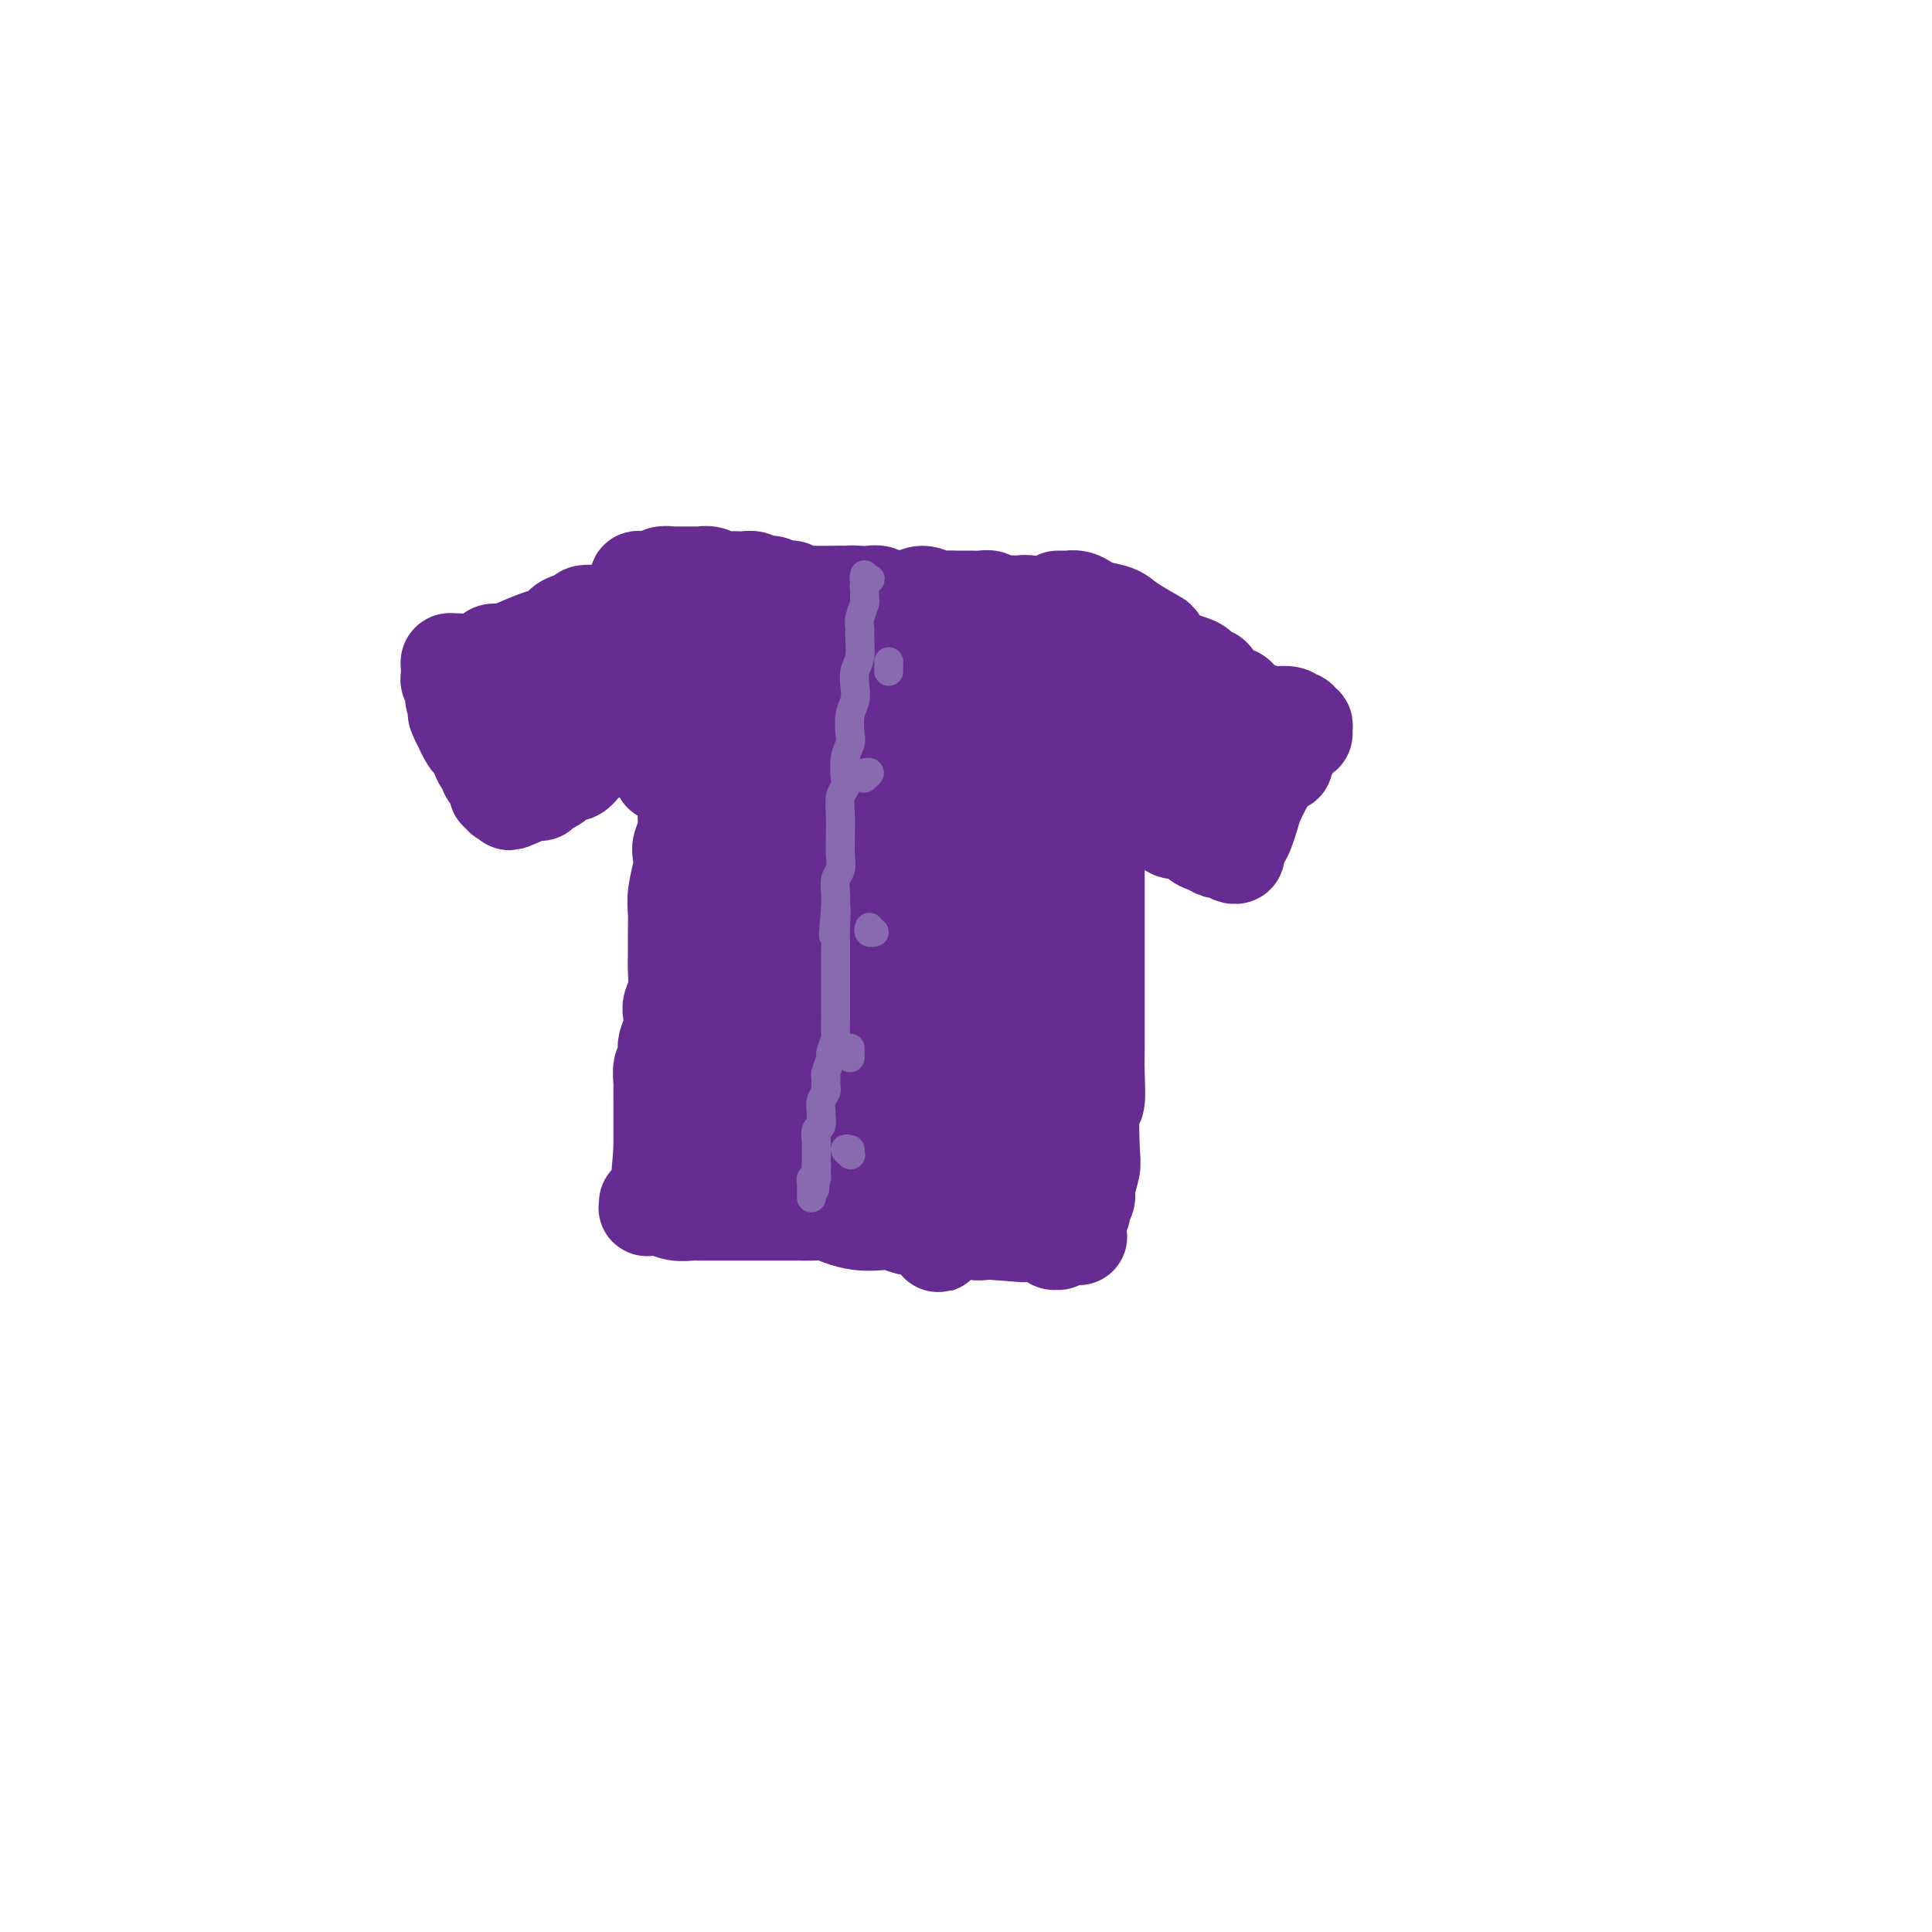 <svg viewBox='0 0 400 400' version='1.1' xmlns='http://www.w3.org/2000/svg' xmlns:xlink='http://www.w3.org/1999/xlink'><g fill='none' stroke='#672C91' stroke-width='20' stroke-linecap='round' stroke-linejoin='round'><path d='M142,165c0.001,0.337 0.001,0.673 0,1c-0.001,0.327 -0.004,0.644 0,1c0.004,0.356 0.015,0.752 0,1c-0.015,0.248 -0.056,0.347 0,1c0.056,0.653 0.207,1.861 0,3c-0.207,1.139 -0.773,2.208 -1,3c-0.227,0.792 -0.113,1.306 0,2c0.113,0.694 0.227,1.567 0,3c-0.227,1.433 -0.793,3.425 -1,5c-0.207,1.575 -0.054,2.732 0,4c0.054,1.268 0.011,2.647 0,4c-0.011,1.353 0.011,2.679 0,4c-0.011,1.321 -0.054,2.636 0,4c0.054,1.364 0.207,2.778 0,4c-0.207,1.222 -0.774,2.252 -1,3c-0.226,0.748 -0.112,1.213 0,2c0.112,0.787 0.222,1.896 0,3c-0.222,1.104 -0.778,2.202 -1,3c-0.222,0.798 -0.112,1.297 0,2c0.112,0.703 0.226,1.611 0,2c-0.226,0.389 -0.793,0.260 -1,1c-0.207,0.740 -0.056,2.348 0,3c0.056,0.652 0.015,0.349 0,1c-0.015,0.651 -0.004,2.257 0,3c0.004,0.743 0.001,0.622 0,1c-0.001,0.378 -0.000,1.253 0,2c0.000,0.747 0.000,1.365 0,2c-0.000,0.635 -0.000,1.286 0,2c0.000,0.714 0.000,1.490 0,2c-0.000,0.510 -0.000,0.755 0,1'/><path d='M137,238c-0.833,11.471 -0.417,3.647 0,1c0.417,-2.647 0.834,-0.117 1,1c0.166,1.117 0.082,0.820 0,1c-0.082,0.180 -0.163,0.835 0,1c0.163,0.165 0.571,-0.162 1,0c0.429,0.162 0.879,0.813 1,1c0.121,0.187 -0.085,-0.090 0,0c0.085,0.090 0.463,0.546 1,1c0.537,0.454 1.235,0.906 2,1c0.765,0.094 1.598,-0.171 2,0c0.402,0.171 0.372,0.778 1,1c0.628,0.222 1.914,0.060 3,0c1.086,-0.060 1.972,-0.016 3,0c1.028,0.016 2.199,0.005 3,0c0.801,-0.005 1.231,-0.002 2,0c0.769,0.002 1.876,0.004 3,0c1.124,-0.004 2.266,-0.015 3,0c0.734,0.015 1.059,0.055 2,0c0.941,-0.055 2.496,-0.207 4,0c1.504,0.207 2.956,0.772 4,1c1.044,0.228 1.679,0.117 3,0c1.321,-0.117 3.326,-0.241 5,0c1.674,0.241 3.017,0.848 4,1c0.983,0.152 1.607,-0.152 3,0c1.393,0.152 3.556,0.759 5,1c1.444,0.241 2.169,0.117 3,0c0.831,-0.117 1.770,-0.228 3,0c1.230,0.228 2.752,0.793 4,1c1.248,0.207 2.220,0.056 3,0c0.780,-0.056 1.366,-0.016 2,0c0.634,0.016 1.317,0.008 2,0'/><path d='M210,250c10.488,0.559 4.707,-0.042 3,0c-1.707,0.042 0.658,0.729 2,1c1.342,0.271 1.660,0.126 2,0c0.340,-0.126 0.703,-0.234 1,0c0.297,0.234 0.529,0.809 1,1c0.471,0.191 1.183,-0.004 2,0c0.817,0.004 1.740,0.205 2,0c0.260,-0.205 -0.141,-0.815 0,-1c0.141,-0.185 0.826,0.057 1,0c0.174,-0.057 -0.163,-0.411 0,-1c0.163,-0.589 0.827,-1.413 1,-2c0.173,-0.587 -0.146,-0.937 0,-2c0.146,-1.063 0.757,-2.839 1,-4c0.243,-1.161 0.118,-1.706 0,-4c-0.118,-2.294 -0.228,-6.337 0,-8c0.228,-1.663 0.793,-0.947 1,-2c0.207,-1.053 0.055,-3.875 0,-6c-0.055,-2.125 -0.015,-3.555 0,-5c0.015,-1.445 0.004,-2.907 0,-4c-0.004,-1.093 -0.001,-1.818 0,-4c0.001,-2.182 0.000,-5.821 0,-8c-0.000,-2.179 -0.000,-2.897 0,-4c0.000,-1.103 -0.000,-2.593 0,-4c0.000,-1.407 0.000,-2.733 0,-4c-0.000,-1.267 -0.001,-2.474 0,-4c0.001,-1.526 0.004,-3.371 0,-5c-0.004,-1.629 -0.015,-3.041 0,-4c0.015,-0.959 0.056,-1.463 0,-2c-0.056,-0.537 -0.207,-1.106 0,-2c0.207,-0.894 0.774,-2.113 1,-3c0.226,-0.887 0.113,-1.444 0,-2'/><path d='M228,167c0.464,-12.920 0.124,-4.718 0,-2c-0.124,2.718 -0.033,-0.046 0,-1c0.033,-0.954 0.009,-0.098 0,0c-0.009,0.098 -0.002,-0.561 0,-1c0.002,-0.439 0.001,-0.657 0,-1c-0.001,-0.343 -0.000,-0.812 0,-1c0.000,-0.188 0.000,-0.094 0,0'/><path d='M135,152c-0.342,0.030 -0.683,0.061 -1,0c-0.317,-0.061 -0.609,-0.212 -1,0c-0.391,0.212 -0.879,0.788 -1,1c-0.121,0.212 0.126,0.061 0,0c-0.126,-0.061 -0.624,-0.031 -1,0c-0.376,0.031 -0.628,0.064 -1,0c-0.372,-0.064 -0.863,-0.223 -1,0c-0.137,0.223 0.080,0.829 0,1c-0.080,0.171 -0.458,-0.092 -1,0c-0.542,0.092 -1.247,0.540 -2,1c-0.753,0.460 -1.553,0.931 -2,1c-0.447,0.069 -0.540,-0.266 -1,0c-0.460,0.266 -1.288,1.132 -2,2c-0.712,0.868 -1.307,1.739 -2,2c-0.693,0.261 -1.482,-0.089 -2,0c-0.518,0.089 -0.765,0.616 -1,1c-0.235,0.384 -0.458,0.625 -1,1c-0.542,0.375 -1.403,0.885 -2,1c-0.597,0.115 -0.930,-0.165 -1,0c-0.070,0.165 0.122,0.777 0,1c-0.122,0.223 -0.558,0.059 -1,0c-0.442,-0.059 -0.889,-0.013 -1,0c-0.111,0.013 0.115,-0.007 0,0c-0.115,0.007 -0.569,0.040 -1,0c-0.431,-0.040 -0.837,-0.154 -1,0c-0.163,0.154 -0.081,0.577 0,1'/><path d='M108,165c-4.417,2.011 -1.958,0.540 -1,0c0.958,-0.540 0.415,-0.149 0,0c-0.415,0.149 -0.704,0.055 -1,0c-0.296,-0.055 -0.601,-0.070 -1,0c-0.399,0.070 -0.892,0.225 -1,0c-0.108,-0.225 0.168,-0.830 0,-1c-0.168,-0.170 -0.780,0.095 -1,0c-0.220,-0.095 -0.049,-0.550 0,-1c0.049,-0.450 -0.025,-0.894 0,-1c0.025,-0.106 0.147,0.128 0,0c-0.147,-0.128 -0.565,-0.617 -1,-1c-0.435,-0.383 -0.886,-0.661 -1,-1c-0.114,-0.339 0.110,-0.739 0,-1c-0.110,-0.261 -0.554,-0.382 -1,-1c-0.446,-0.618 -0.896,-1.732 -1,-2c-0.104,-0.268 0.137,0.310 0,0c-0.137,-0.310 -0.652,-1.506 -1,-2c-0.348,-0.494 -0.528,-0.284 -1,-1c-0.472,-0.716 -1.236,-2.358 -2,-4'/><path d='M95,149c-1.233,-2.400 -0.317,-1.402 0,-1c0.317,0.402 0.033,0.206 0,0c-0.033,-0.206 0.183,-0.422 0,-1c-0.183,-0.578 -0.767,-1.517 -1,-2c-0.233,-0.483 -0.115,-0.511 0,-1c0.115,-0.489 0.227,-1.440 0,-2c-0.227,-0.560 -0.794,-0.728 -1,-1c-0.206,-0.272 -0.053,-0.647 0,-1c0.053,-0.353 0.004,-0.683 0,-1c-0.004,-0.317 0.035,-0.621 0,-1c-0.035,-0.379 -0.145,-0.833 0,-1c0.145,-0.167 0.543,-0.048 1,0c0.457,0.048 0.972,0.023 1,0c0.028,-0.023 -0.432,-0.044 0,0c0.432,0.044 1.755,0.154 3,0c1.245,-0.154 2.413,-0.570 3,-1c0.587,-0.430 0.594,-0.874 1,-1c0.406,-0.126 1.209,0.064 2,0c0.791,-0.064 1.568,-0.384 3,-1c1.432,-0.616 3.519,-1.528 5,-2c1.481,-0.472 2.355,-0.505 3,-1c0.645,-0.495 1.061,-1.453 2,-2c0.939,-0.547 2.402,-0.682 3,-1c0.598,-0.318 0.332,-0.817 1,-1c0.668,-0.183 2.272,-0.049 3,0c0.728,0.049 0.581,0.013 1,0c0.419,-0.013 1.406,-0.004 2,0c0.594,0.004 0.797,0.002 1,0'/><path d='M128,127c5.058,-1.547 1.201,-0.416 0,0c-1.201,0.416 0.252,0.115 1,0c0.748,-0.115 0.789,-0.046 1,0c0.211,0.046 0.592,0.067 1,0c0.408,-0.067 0.844,-0.222 1,0c0.156,0.222 0.031,0.820 0,1c-0.031,0.180 0.030,-0.059 0,0c-0.030,0.059 -0.153,0.415 0,1c0.153,0.585 0.581,1.400 1,2c0.419,0.600 0.829,0.986 1,1c0.171,0.014 0.102,-0.344 0,0c-0.102,0.344 -0.238,1.390 0,2c0.238,0.610 0.848,0.782 1,1c0.152,0.218 -0.155,0.480 0,1c0.155,0.520 0.774,1.298 1,2c0.226,0.702 0.061,1.327 0,2c-0.061,0.673 -0.016,1.392 0,2c0.016,0.608 0.005,1.103 0,2c-0.005,0.897 -0.002,2.195 0,3c0.002,0.805 0.004,1.118 0,2c-0.004,0.882 -0.015,2.333 0,3c0.015,0.667 0.056,0.550 0,1c-0.056,0.450 -0.207,1.467 0,2c0.207,0.533 0.774,0.581 1,1c0.226,0.419 0.113,1.210 0,2'/><path d='M137,158c0.155,3.260 0.041,1.410 0,1c-0.041,-0.410 -0.011,0.620 0,1c0.011,0.380 0.003,0.108 0,0c-0.003,-0.108 -0.002,-0.054 0,0'/><path d='M104,144c0.311,0.013 0.621,0.026 1,0c0.379,-0.026 0.826,-0.089 1,0c0.174,0.089 0.076,0.332 1,0c0.924,-0.332 2.870,-1.239 4,-2c1.130,-0.761 1.443,-1.374 3,-2c1.557,-0.626 4.357,-1.263 6,-2c1.643,-0.737 2.127,-1.574 3,-2c0.873,-0.426 2.134,-0.440 3,-1c0.866,-0.560 1.337,-1.666 2,-2c0.663,-0.334 1.517,0.104 2,0c0.483,-0.104 0.594,-0.748 1,-1c0.406,-0.252 1.107,-0.110 1,0c-0.107,0.110 -1.023,0.189 -2,1c-0.977,0.811 -2.017,2.354 -3,3c-0.983,0.646 -1.910,0.397 -3,1c-1.090,0.603 -2.343,2.060 -4,3c-1.657,0.940 -3.719,1.365 -5,2c-1.281,0.635 -1.780,1.480 -3,2c-1.220,0.520 -3.160,0.713 -4,1c-0.840,0.287 -0.579,0.666 -1,1c-0.421,0.334 -1.524,0.623 -2,1c-0.476,0.377 -0.324,0.844 0,1c0.324,0.156 0.819,0.003 1,0c0.181,-0.003 0.049,0.143 1,0c0.951,-0.143 2.987,-0.577 4,-1c1.013,-0.423 1.004,-0.835 1,-1c-0.004,-0.165 -0.002,-0.082 0,0'/><path d='M132,121c0.016,0.114 0.032,0.228 0,0c-0.032,-0.228 -0.112,-0.797 0,-1c0.112,-0.203 0.415,-0.040 1,0c0.585,0.040 1.451,-0.042 2,0c0.549,0.042 0.780,0.207 1,0c0.220,-0.207 0.430,-0.788 1,-1c0.570,-0.212 1.500,-0.057 2,0c0.500,0.057 0.571,0.014 1,0c0.429,-0.014 1.217,-0.000 2,0c0.783,0.000 1.560,-0.014 2,0c0.440,0.014 0.542,0.056 1,0c0.458,-0.056 1.274,-0.211 2,0c0.726,0.211 1.364,0.788 2,1c0.636,0.212 1.270,0.061 2,0c0.730,-0.061 1.557,-0.030 2,0c0.443,0.030 0.504,0.060 1,0c0.496,-0.060 1.427,-0.208 2,0c0.573,0.208 0.787,0.774 1,1c0.213,0.226 0.424,0.112 1,0c0.576,-0.112 1.515,-0.222 2,0c0.485,0.222 0.514,0.778 1,1c0.486,0.222 1.430,0.112 2,0c0.570,-0.112 0.768,-0.226 1,0c0.232,0.226 0.500,0.793 1,1c0.500,0.207 1.233,0.056 2,0c0.767,-0.056 1.567,-0.015 2,0c0.433,0.015 0.497,0.004 1,0c0.503,-0.004 1.443,-0.001 2,0c0.557,0.001 0.731,0.000 1,0c0.269,-0.000 0.635,-0.000 1,0'/><path d='M174,123c4.844,0.620 2.452,0.170 2,0c-0.452,-0.170 1.034,-0.060 2,0c0.966,0.060 1.413,0.070 2,0c0.587,-0.070 1.315,-0.220 2,0c0.685,0.220 1.328,0.809 2,1c0.672,0.191 1.374,-0.015 2,0c0.626,0.015 1.178,0.253 2,0c0.822,-0.253 1.915,-0.996 3,-1c1.085,-0.004 2.163,0.731 3,1c0.837,0.269 1.432,0.071 2,0c0.568,-0.071 1.107,-0.015 2,0c0.893,0.015 2.140,-0.010 3,0c0.860,0.010 1.334,0.055 2,0c0.666,-0.055 1.525,-0.211 2,0c0.475,0.211 0.565,0.787 1,1c0.435,0.213 1.216,0.061 2,0c0.784,-0.061 1.572,-0.031 2,0c0.428,0.031 0.494,0.065 1,0c0.506,-0.065 1.450,-0.228 2,0c0.550,0.228 0.707,0.846 1,1c0.293,0.154 0.722,-0.154 1,0c0.278,0.154 0.404,0.772 1,1c0.596,0.228 1.662,0.065 2,0c0.338,-0.065 -0.051,-0.031 0,0c0.051,0.031 0.543,0.060 1,0c0.457,-0.060 0.878,-0.209 1,0c0.122,0.209 -0.056,0.774 0,1c0.056,0.226 0.345,0.112 1,0c0.655,-0.112 1.676,-0.222 2,0c0.324,0.222 -0.050,0.778 0,1c0.050,0.222 0.525,0.111 1,0'/><path d='M224,129c3.059,0.934 1.205,0.770 1,1c-0.205,0.230 1.239,0.854 2,1c0.761,0.146 0.838,-0.187 1,0c0.162,0.187 0.410,0.895 1,1c0.590,0.105 1.523,-0.393 2,0c0.477,0.393 0.498,1.678 1,2c0.502,0.322 1.485,-0.318 2,0c0.515,0.318 0.561,1.594 1,2c0.439,0.406 1.272,-0.060 2,0c0.728,0.060 1.351,0.645 2,1c0.649,0.355 1.325,0.480 2,1c0.675,0.520 1.349,1.437 2,2c0.651,0.563 1.278,0.773 2,1c0.722,0.227 1.537,0.470 2,1c0.463,0.530 0.572,1.346 1,2c0.428,0.654 1.175,1.145 2,2c0.825,0.855 1.726,2.073 2,3c0.274,0.927 -0.081,1.563 0,2c0.081,0.437 0.596,0.676 1,1c0.404,0.324 0.696,0.732 1,1c0.304,0.268 0.621,0.397 1,1c0.379,0.603 0.820,1.681 1,2c0.180,0.319 0.100,-0.121 0,0c-0.100,0.121 -0.219,0.802 0,1c0.219,0.198 0.776,-0.087 1,0c0.224,0.087 0.115,0.545 0,1c-0.115,0.455 -0.237,0.905 0,1c0.237,0.095 0.833,-0.167 1,0c0.167,0.167 -0.095,0.762 0,1c0.095,0.238 0.548,0.119 1,0'/><path d='M259,160c1.867,2.800 0.533,0.800 0,0c-0.533,-0.800 -0.267,-0.400 0,0'/><path d='M219,124c0.356,-0.006 0.712,-0.013 1,0c0.288,0.013 0.507,0.044 1,0c0.493,-0.044 1.259,-0.165 2,0c0.741,0.165 1.457,0.616 2,1c0.543,0.384 0.914,0.703 2,1c1.086,0.297 2.886,0.573 4,1c1.114,0.427 1.543,1.006 3,2c1.457,0.994 3.944,2.404 5,3c1.056,0.596 0.682,0.377 1,1c0.318,0.623 1.329,2.086 3,3c1.671,0.914 4.000,1.278 5,2c1.000,0.722 0.669,1.803 1,2c0.331,0.197 1.325,-0.491 2,0c0.675,0.491 1.031,2.159 2,3c0.969,0.841 2.549,0.855 3,1c0.451,0.145 -0.229,0.420 0,1c0.229,0.580 1.367,1.465 2,2c0.633,0.535 0.761,0.721 1,1c0.239,0.279 0.589,0.652 1,1c0.411,0.348 0.884,0.671 1,1c0.116,0.329 -0.127,0.666 0,1c0.127,0.334 0.622,0.667 1,1c0.378,0.333 0.640,0.667 1,1c0.360,0.333 0.817,0.667 1,1c0.183,0.333 0.091,0.667 0,1'/><path d='M264,155c2.029,2.255 0.600,0.393 0,0c-0.600,-0.393 -0.371,0.683 0,1c0.371,0.317 0.884,-0.125 1,0c0.116,0.125 -0.165,0.817 0,1c0.165,0.183 0.775,-0.143 1,0c0.225,0.143 0.064,0.755 0,1c-0.064,0.245 -0.032,0.122 0,0'/><path d='M215,151c-0.208,0.332 -0.416,0.663 0,1c0.416,0.337 1.455,0.678 2,1c0.545,0.322 0.596,0.625 1,1c0.404,0.375 1.162,0.823 2,1c0.838,0.177 1.755,0.082 3,1c1.245,0.918 2.816,2.847 4,4c1.184,1.153 1.980,1.530 3,2c1.020,0.470 2.264,1.034 3,2c0.736,0.966 0.963,2.334 2,3c1.037,0.666 2.883,0.630 4,1c1.117,0.370 1.506,1.145 2,2c0.494,0.855 1.092,1.788 2,2c0.908,0.212 2.126,-0.298 3,0c0.874,0.298 1.403,1.404 2,2c0.597,0.596 1.260,0.682 2,1c0.740,0.318 1.556,0.868 2,1c0.444,0.132 0.514,-0.153 1,0c0.486,0.153 1.387,0.744 2,1c0.613,0.256 0.938,0.179 1,0c0.062,-0.179 -0.139,-0.458 0,-1c0.139,-0.542 0.618,-1.346 1,-2c0.382,-0.654 0.666,-1.157 1,-2c0.334,-0.843 0.719,-2.026 1,-3c0.281,-0.974 0.459,-1.739 1,-3c0.541,-1.261 1.444,-3.018 2,-4c0.556,-0.982 0.765,-1.187 1,-2c0.235,-0.813 0.496,-2.232 1,-3c0.504,-0.768 1.252,-0.884 2,-1'/><path d='M266,156c2.167,-3.658 2.083,-2.303 2,-2c-0.083,0.303 -0.165,-0.445 0,-1c0.165,-0.555 0.576,-0.918 1,-1c0.424,-0.082 0.861,0.118 1,0c0.139,-0.118 -0.019,-0.554 0,-1c0.019,-0.446 0.216,-0.903 0,-1c-0.216,-0.097 -0.844,0.167 -1,0c-0.156,-0.167 0.159,-0.763 0,-1c-0.159,-0.237 -0.791,-0.115 -1,0c-0.209,0.115 0.007,0.223 0,0c-0.007,-0.223 -0.236,-0.777 -1,-1c-0.764,-0.223 -2.061,-0.115 -3,0c-0.939,0.115 -1.518,0.238 -2,0c-0.482,-0.238 -0.865,-0.838 -2,-1c-1.135,-0.162 -3.020,0.114 -4,0c-0.980,-0.114 -1.055,-0.618 -2,-1c-0.945,-0.382 -2.758,-0.641 -4,-1c-1.242,-0.359 -1.911,-0.817 -3,-1c-1.089,-0.183 -2.599,-0.090 -4,0c-1.401,0.090 -2.694,0.177 -4,0c-1.306,-0.177 -2.626,-0.619 -4,-1c-1.374,-0.381 -2.801,-0.703 -4,-1c-1.199,-0.297 -2.168,-0.570 -4,-1c-1.832,-0.430 -4.527,-1.019 -6,-1c-1.473,0.019 -1.725,0.644 -4,1c-2.275,0.356 -6.574,0.442 -9,1c-2.426,0.558 -2.979,1.588 -4,2c-1.021,0.412 -2.511,0.206 -4,0'/><path d='M200,144c-3.775,0.968 -2.713,1.388 -3,2c-0.287,0.612 -1.924,1.418 -3,2c-1.076,0.582 -1.591,0.941 -2,1c-0.409,0.059 -0.710,-0.183 -1,0c-0.290,0.183 -0.567,0.791 0,1c0.567,0.209 1.978,0.018 3,0c1.022,-0.018 1.653,0.136 3,0c1.347,-0.136 3.409,-0.562 5,-1c1.591,-0.438 2.710,-0.887 4,-1c1.290,-0.113 2.751,0.109 4,0c1.249,-0.109 2.285,-0.548 3,-1c0.715,-0.452 1.109,-0.917 2,-1c0.891,-0.083 2.279,0.216 3,0c0.721,-0.216 0.775,-0.949 1,-1c0.225,-0.051 0.621,0.578 0,1c-0.621,0.422 -2.258,0.638 -3,1c-0.742,0.362 -0.590,0.870 -1,1c-0.410,0.130 -1.383,-0.119 -2,0c-0.617,0.119 -0.877,0.605 -1,1c-0.123,0.395 -0.109,0.698 0,1c0.109,0.302 0.313,0.603 1,1c0.687,0.397 1.857,0.890 3,1c1.143,0.110 2.258,-0.163 4,0c1.742,0.163 4.110,0.762 6,1c1.890,0.238 3.303,0.115 5,0c1.697,-0.115 3.678,-0.223 5,0c1.322,0.223 1.984,0.778 3,1c1.016,0.222 2.386,0.111 3,0c0.614,-0.111 0.473,-0.222 1,0c0.527,0.222 1.722,0.778 2,1c0.278,0.222 -0.361,0.111 -1,0'/><path d='M244,155c4.777,0.867 0.721,0.036 -1,0c-1.721,-0.036 -1.106,0.723 -1,1c0.106,0.277 -0.297,0.074 -1,0c-0.703,-0.074 -1.705,-0.017 -2,0c-0.295,0.017 0.118,-0.006 0,0c-0.118,0.006 -0.766,0.041 -1,0c-0.234,-0.041 -0.052,-0.158 0,0c0.052,0.158 -0.025,0.592 0,1c0.025,0.408 0.152,0.789 0,1c-0.152,0.211 -0.582,0.251 -1,0c-0.418,-0.251 -0.825,-0.792 -1,-1c-0.175,-0.208 -0.119,-0.082 -1,-1c-0.881,-0.918 -2.700,-2.882 -4,-4c-1.300,-1.118 -2.081,-1.392 -3,-2c-0.919,-0.608 -1.977,-1.549 -3,-2c-1.023,-0.451 -2.010,-0.411 -3,-1c-0.990,-0.589 -1.984,-1.807 -3,-2c-1.016,-0.193 -2.053,0.637 -3,1c-0.947,0.363 -1.803,0.258 -3,2c-1.197,1.742 -2.735,5.332 -4,9c-1.265,3.668 -2.258,7.415 -3,11c-0.742,3.585 -1.234,7.006 -2,12c-0.766,4.994 -1.805,11.559 -2,17c-0.195,5.441 0.453,9.757 0,14c-0.453,4.243 -2.007,8.411 -3,14c-0.993,5.589 -1.427,12.597 -2,17c-0.573,4.403 -1.287,6.202 -2,8'/><path d='M195,250c-1.639,13.330 -0.237,5.654 0,3c0.237,-2.654 -0.691,-0.287 -1,1c-0.309,1.287 0.001,1.494 0,0c-0.001,-1.494 -0.313,-4.689 0,-8c0.313,-3.311 1.250,-6.739 2,-12c0.750,-5.261 1.311,-12.355 2,-18c0.689,-5.645 1.505,-9.840 2,-14c0.495,-4.160 0.667,-8.283 1,-12c0.333,-3.717 0.826,-7.027 1,-10c0.174,-2.973 0.028,-5.609 0,-7c-0.028,-1.391 0.060,-1.536 0,-2c-0.060,-0.464 -0.269,-1.249 0,-3c0.269,-1.751 1.014,-4.470 0,0c-1.014,4.470 -3.789,16.130 -5,22c-1.211,5.870 -0.860,5.951 -1,7c-0.140,1.049 -0.770,3.066 -1,6c-0.230,2.934 -0.058,6.785 0,9c0.058,2.215 0.002,2.793 0,4c-0.002,1.207 0.049,3.044 0,4c-0.049,0.956 -0.200,1.032 0,1c0.200,-0.032 0.750,-0.171 1,0c0.250,0.171 0.200,0.653 1,-1c0.800,-1.653 2.452,-5.440 4,-9c1.548,-3.560 2.993,-6.893 4,-10c1.007,-3.107 1.576,-5.986 2,-8c0.424,-2.014 0.702,-3.161 1,-4c0.298,-0.839 0.616,-1.369 1,-2c0.384,-0.631 0.834,-1.362 1,-2c0.166,-0.638 0.047,-1.182 0,0c-0.047,1.182 -0.024,4.091 0,7'/><path d='M210,192c-0.631,3.660 -2.208,9.311 -3,15c-0.792,5.689 -0.801,11.416 -1,15c-0.199,3.584 -0.590,5.024 -1,7c-0.410,1.976 -0.840,4.487 -1,6c-0.160,1.513 -0.048,2.028 0,3c0.048,0.972 0.034,2.402 0,3c-0.034,0.598 -0.087,0.364 0,0c0.087,-0.364 0.314,-0.858 1,-3c0.686,-2.142 1.830,-5.931 3,-9c1.170,-3.069 2.365,-5.416 3,-9c0.635,-3.584 0.710,-8.405 1,-11c0.290,-2.595 0.796,-2.965 1,-4c0.204,-1.035 0.107,-2.737 0,-4c-0.107,-1.263 -0.224,-2.089 0,-3c0.224,-0.911 0.788,-1.907 1,-2c0.212,-0.093 0.071,0.716 0,1c-0.071,0.284 -0.072,0.043 0,1c0.072,0.957 0.216,3.113 0,6c-0.216,2.887 -0.794,6.505 -1,9c-0.206,2.495 -0.041,3.866 0,5c0.041,1.134 -0.042,2.033 0,3c0.042,0.967 0.210,2.004 0,3c-0.210,0.996 -0.799,1.950 -1,2c-0.201,0.050 -0.015,-0.804 0,-1c0.015,-0.196 -0.139,0.266 0,-1c0.139,-1.266 0.573,-4.259 1,-8c0.427,-3.741 0.846,-8.230 1,-15c0.154,-6.770 0.041,-15.823 0,-21c-0.041,-5.177 -0.012,-6.479 0,-8c0.012,-1.521 0.006,-3.260 0,-5'/><path d='M214,167c0.258,-9.406 0.404,-4.421 0,-3c-0.404,1.421 -1.359,-0.722 -2,0c-0.641,0.722 -0.970,4.310 -2,8c-1.030,3.690 -2.763,7.481 -4,11c-1.237,3.519 -1.979,6.765 -3,11c-1.021,4.235 -2.320,9.460 -3,12c-0.680,2.540 -0.742,2.393 -1,3c-0.258,0.607 -0.713,1.966 -1,3c-0.287,1.034 -0.405,1.744 -1,2c-0.595,0.256 -1.665,0.057 -2,0c-0.335,-0.057 0.065,0.029 0,-3c-0.065,-3.029 -0.596,-9.171 -1,-14c-0.404,-4.829 -0.683,-8.343 -1,-12c-0.317,-3.657 -0.673,-7.456 -1,-12c-0.327,-4.544 -0.625,-9.834 -1,-13c-0.375,-3.166 -0.827,-4.210 -1,-5c-0.173,-0.790 -0.068,-1.327 0,-2c0.068,-0.673 0.100,-1.481 0,-2c-0.100,-0.519 -0.333,-0.748 -1,0c-0.667,0.748 -1.769,2.473 -3,5c-1.231,2.527 -2.592,5.855 -4,11c-1.408,5.145 -2.863,12.106 -4,16c-1.137,3.894 -1.954,4.720 -3,8c-1.046,3.280 -2.319,9.013 -3,12c-0.681,2.987 -0.771,3.229 -1,4c-0.229,0.771 -0.597,2.073 -1,3c-0.403,0.927 -0.839,1.480 -1,2c-0.161,0.520 -0.046,1.006 0,0c0.046,-1.006 0.023,-3.503 0,-6'/><path d='M169,206c-0.264,-2.916 -0.425,-8.206 0,-13c0.425,-4.794 1.434,-9.094 2,-13c0.566,-3.906 0.687,-7.420 1,-12c0.313,-4.580 0.816,-10.227 1,-14c0.184,-3.773 0.047,-5.671 0,-7c-0.047,-1.329 -0.006,-2.090 0,-3c0.006,-0.910 -0.025,-1.971 0,-2c0.025,-0.029 0.106,0.973 0,1c-0.106,0.027 -0.398,-0.920 -1,1c-0.602,1.920 -1.514,6.709 -3,12c-1.486,5.291 -3.546,11.084 -5,16c-1.454,4.916 -2.302,8.953 -3,13c-0.698,4.047 -1.245,8.103 -2,12c-0.755,3.897 -1.719,7.634 -2,10c-0.281,2.366 0.122,3.362 0,4c-0.122,0.638 -0.768,0.917 -1,1c-0.232,0.083 -0.051,-0.032 0,-2c0.051,-1.968 -0.029,-5.791 0,-9c0.029,-3.209 0.166,-5.803 0,-10c-0.166,-4.197 -0.636,-9.996 -1,-14c-0.364,-4.004 -0.621,-6.215 -1,-9c-0.379,-2.785 -0.880,-6.146 -1,-8c-0.120,-1.854 0.140,-2.200 0,-4c-0.140,-1.800 -0.681,-5.052 -1,-7c-0.319,-1.948 -0.415,-2.592 -1,-4c-0.585,-1.408 -1.660,-3.582 -2,-5c-0.340,-1.418 0.053,-2.081 0,-3c-0.053,-0.919 -0.553,-2.094 -1,-3c-0.447,-0.906 -0.842,-1.545 -1,-2c-0.158,-0.455 -0.079,-0.728 0,-1'/><path d='M147,131c-0.891,-3.863 -0.117,-1.021 1,0c1.117,1.021 2.577,0.220 4,0c1.423,-0.220 2.810,0.142 5,0c2.190,-0.142 5.182,-0.788 9,-1c3.818,-0.212 8.462,0.011 12,0c3.538,-0.011 5.970,-0.255 8,0c2.030,0.255 3.657,1.011 5,1c1.343,-0.011 2.402,-0.787 4,-1c1.598,-0.213 3.734,0.136 5,0c1.266,-0.136 1.663,-0.758 2,-1c0.337,-0.242 0.614,-0.105 1,0c0.386,0.105 0.881,0.178 1,0c0.119,-0.178 -0.136,-0.608 -3,0c-2.864,0.608 -8.336,2.253 -12,3c-3.664,0.747 -5.520,0.595 -8,1c-2.480,0.405 -5.585,1.365 -8,2c-2.415,0.635 -4.140,0.944 -6,1c-1.860,0.056 -3.856,-0.143 -5,0c-1.144,0.143 -1.437,0.627 -2,1c-0.563,0.373 -1.396,0.633 -2,1c-0.604,0.367 -0.979,0.840 -1,1c-0.021,0.160 0.313,0.005 1,0c0.687,-0.005 1.728,0.138 4,0c2.272,-0.138 5.775,-0.558 9,-1c3.225,-0.442 6.174,-0.906 9,-1c2.826,-0.094 5.531,0.181 7,0c1.469,-0.181 1.703,-0.818 3,-1c1.297,-0.182 3.656,0.091 5,0c1.344,-0.091 1.672,-0.545 2,-1'/><path d='M197,135c6.235,-0.370 2.323,0.206 1,0c-1.323,-0.206 -0.058,-1.194 -2,-1c-1.942,0.194 -7.091,1.572 -10,2c-2.909,0.428 -3.578,-0.093 -7,0c-3.422,0.093 -9.597,0.799 -12,1c-2.403,0.201 -1.035,-0.102 -2,0c-0.965,0.102 -4.263,0.609 -6,1c-1.737,0.391 -1.914,0.667 -3,1c-1.086,0.333 -3.083,0.723 -4,1c-0.917,0.277 -0.756,0.439 -1,1c-0.244,0.561 -0.894,1.520 -1,2c-0.106,0.480 0.331,0.483 1,2c0.669,1.517 1.570,4.550 2,6c0.430,1.450 0.388,1.316 2,5c1.612,3.684 4.877,11.186 6,15c1.123,3.814 0.102,3.939 0,5c-0.102,1.061 0.713,3.057 1,5c0.287,1.943 0.047,3.833 0,6c-0.047,2.167 0.100,4.610 0,6c-0.100,1.390 -0.448,1.728 -1,3c-0.552,1.272 -1.307,3.477 -2,5c-0.693,1.523 -1.323,2.362 -2,3c-0.677,0.638 -1.399,1.075 -2,2c-0.601,0.925 -1.079,2.338 -2,3c-0.921,0.662 -2.286,0.572 -3,1c-0.714,0.428 -0.779,1.372 -1,2c-0.221,0.628 -0.598,0.938 -1,1c-0.402,0.062 -0.829,-0.125 -1,0c-0.171,0.125 -0.085,0.563 0,1'/><path d='M147,214c-2.308,3.650 -0.577,2.274 0,2c0.577,-0.274 0.002,0.553 0,1c-0.002,0.447 0.569,0.513 1,1c0.431,0.487 0.721,1.397 1,2c0.279,0.603 0.547,0.901 1,1c0.453,0.099 1.091,-0.001 3,0c1.909,0.001 5.088,0.102 7,0c1.912,-0.102 2.557,-0.409 5,-1c2.443,-0.591 6.686,-1.468 9,-2c2.314,-0.532 2.700,-0.721 4,-1c1.300,-0.279 3.512,-0.649 5,-1c1.488,-0.351 2.250,-0.682 3,-1c0.750,-0.318 1.488,-0.623 2,-1c0.512,-0.377 0.798,-0.828 1,-1c0.202,-0.172 0.319,-0.067 0,0c-0.319,0.067 -1.075,0.096 -2,0c-0.925,-0.096 -2.020,-0.316 -3,0c-0.980,0.316 -1.844,1.169 -3,2c-1.156,0.831 -2.604,1.641 -4,2c-1.396,0.359 -2.742,0.267 -4,1c-1.258,0.733 -2.430,2.290 -3,3c-0.570,0.710 -0.539,0.571 -1,1c-0.461,0.429 -1.414,1.425 -2,2c-0.586,0.575 -0.804,0.728 -1,1c-0.196,0.272 -0.369,0.664 0,1c0.369,0.336 1.279,0.616 2,1c0.721,0.384 1.251,0.871 2,1c0.749,0.129 1.716,-0.099 3,-1c1.284,-0.901 2.884,-2.473 5,-4c2.116,-1.527 4.747,-3.008 7,-6c2.253,-2.992 4.126,-7.496 6,-12'/><path d='M191,205c1.628,-2.865 2.698,-4.028 3,-5c0.302,-0.972 -0.163,-1.752 0,-3c0.163,-1.248 0.955,-2.963 1,-4c0.045,-1.037 -0.655,-1.395 -1,-2c-0.345,-0.605 -0.334,-1.458 -1,-1c-0.666,0.458 -2.007,2.226 -3,3c-0.993,0.774 -1.637,0.555 -3,2c-1.363,1.445 -3.445,4.555 -5,7c-1.555,2.445 -2.583,4.227 -4,6c-1.417,1.773 -3.221,3.539 -4,5c-0.779,1.461 -0.531,2.618 -1,4c-0.469,1.382 -1.654,2.990 -2,4c-0.346,1.010 0.146,1.422 0,2c-0.146,0.578 -0.929,1.320 -1,2c-0.071,0.680 0.570,1.296 1,2c0.430,0.704 0.650,1.495 1,2c0.350,0.505 0.830,0.724 1,1c0.170,0.276 0.029,0.610 0,1c-0.029,0.390 0.053,0.837 0,1c-0.053,0.163 -0.242,0.044 -1,0c-0.758,-0.044 -2.083,-0.012 -3,0c-0.917,0.012 -1.424,0.003 -2,0c-0.576,-0.003 -1.221,-0.001 -2,0c-0.779,0.001 -1.693,0.001 -3,0c-1.307,-0.001 -3.008,-0.003 -4,0c-0.992,0.003 -1.276,0.011 -2,0c-0.724,-0.011 -1.887,-0.041 -3,0c-1.113,0.041 -2.175,0.155 -3,0c-0.825,-0.155 -1.412,-0.577 -2,-1'/><path d='M148,231c-4.562,-0.155 -3.468,-0.041 -3,0c0.468,0.041 0.309,0.011 0,0c-0.309,-0.011 -0.768,-0.002 -1,0c-0.232,0.002 -0.236,-0.004 0,0c0.236,0.004 0.712,0.016 1,0c0.288,-0.016 0.386,-0.061 1,0c0.614,0.061 1.742,0.226 3,0c1.258,-0.226 2.647,-0.845 4,-1c1.353,-0.155 2.671,0.154 4,0c1.329,-0.154 2.668,-0.769 4,-1c1.332,-0.231 2.656,-0.077 4,0c1.344,0.077 2.708,0.076 4,0c1.292,-0.076 2.513,-0.228 4,0c1.487,0.228 3.241,0.834 5,1c1.759,0.166 3.525,-0.110 5,0c1.475,0.110 2.659,0.604 4,1c1.341,0.396 2.837,0.694 4,1c1.163,0.306 1.992,0.621 3,1c1.008,0.379 2.196,0.823 3,1c0.804,0.177 1.222,0.086 2,0c0.778,-0.086 1.914,-0.168 3,0c1.086,0.168 2.123,0.585 3,1c0.877,0.415 1.593,0.830 2,1c0.407,0.170 0.505,0.097 1,0c0.495,-0.097 1.386,-0.219 2,0c0.614,0.219 0.952,0.777 1,1c0.048,0.223 -0.193,0.111 0,0c0.193,-0.111 0.821,-0.222 1,0c0.179,0.222 -0.092,0.778 0,1c0.092,0.222 0.546,0.111 1,0'/><path d='M213,238c4.667,1.022 1.333,-0.422 0,-1c-1.333,-0.578 -0.667,-0.289 0,0'/><path d='M134,249c0.023,0.422 0.046,0.844 0,1c-0.046,0.156 -0.162,0.046 0,0c0.162,-0.046 0.600,-0.026 1,0c0.400,0.026 0.762,0.060 1,0c0.238,-0.060 0.354,-0.212 1,0c0.646,0.212 1.823,0.789 3,1c1.177,0.211 2.353,0.057 3,0c0.647,-0.057 0.765,-0.015 2,0c1.235,0.015 3.587,0.004 5,0c1.413,-0.004 1.886,-0.001 3,0c1.114,0.001 2.868,-0.001 4,0c1.132,0.001 1.642,0.003 3,0c1.358,-0.003 3.563,-0.011 5,0c1.437,0.011 2.107,0.042 3,0c0.893,-0.042 2.010,-0.156 3,0c0.990,0.156 1.855,0.581 3,1c1.145,0.419 2.572,0.830 4,1c1.428,0.170 2.857,0.098 4,0c1.143,-0.098 2.000,-0.222 3,0c1.000,0.222 2.142,0.792 3,1c0.858,0.208 1.432,0.056 2,0c0.568,-0.056 1.130,-0.016 2,0c0.870,0.016 2.050,0.008 3,0c0.950,-0.008 1.672,-0.016 2,0c0.328,0.016 0.262,0.057 1,0c0.738,-0.057 2.280,-0.211 3,0c0.720,0.211 0.617,0.788 1,1c0.383,0.212 1.252,0.061 2,0c0.748,-0.061 1.374,-0.030 2,0'/><path d='M206,255c11.256,0.927 3.397,0.245 1,0c-2.397,-0.245 0.667,-0.051 2,0c1.333,0.051 0.934,-0.039 1,0c0.066,0.039 0.596,0.207 1,0c0.404,-0.207 0.682,-0.788 1,-1c0.318,-0.212 0.678,-0.054 1,0c0.322,0.054 0.607,0.004 1,0c0.393,-0.004 0.893,0.036 1,0c0.107,-0.036 -0.179,-0.149 0,0c0.179,0.149 0.822,0.562 1,1c0.178,0.438 -0.110,0.903 0,1c0.110,0.097 0.617,-0.174 1,0c0.383,0.174 0.641,0.793 1,1c0.359,0.207 0.817,0.003 1,0c0.183,-0.003 0.090,0.195 0,0c-0.090,-0.195 -0.179,-0.784 0,-1c0.179,-0.216 0.625,-0.058 1,0c0.375,0.058 0.679,0.017 1,0c0.321,-0.017 0.661,-0.008 1,0'/><path d='M222,256c2.711,0.156 1.489,0.044 1,0c-0.489,-0.044 -0.244,-0.022 0,0'/></g>
<g fill='none' stroke='#886AAE' stroke-width='6' stroke-linecap='round' stroke-linejoin='round'><path d='M179,119c-0.105,0.416 -0.210,0.831 0,1c0.210,0.169 0.736,0.091 1,0c0.264,-0.091 0.268,-0.195 0,0c-0.268,0.195 -0.808,0.689 -1,1c-0.192,0.311 -0.037,0.440 0,1c0.037,0.560 -0.043,1.552 0,2c0.043,0.448 0.209,0.353 0,1c-0.209,0.647 -0.792,2.035 -1,3c-0.208,0.965 -0.042,1.507 0,2c0.042,0.493 -0.040,0.936 0,2c0.040,1.064 0.203,2.748 0,4c-0.203,1.252 -0.773,2.072 -1,3c-0.227,0.928 -0.112,1.963 0,3c0.112,1.037 0.223,2.075 0,3c-0.223,0.925 -0.778,1.736 -1,3c-0.222,1.264 -0.111,2.982 0,4c0.111,1.018 0.222,1.335 0,2c-0.222,0.665 -0.777,1.679 -1,3c-0.223,1.321 -0.112,2.949 0,4c0.112,1.051 0.226,1.527 0,2c-0.226,0.473 -0.793,0.944 -1,2c-0.207,1.056 -0.054,2.695 0,4c0.054,1.305 0.011,2.274 0,3c-0.011,0.726 0.011,1.209 0,2c-0.011,0.791 -0.055,1.892 0,3c0.055,1.108 0.211,2.225 0,3c-0.211,0.775 -0.788,1.209 -1,2c-0.212,0.791 -0.061,1.940 0,3c0.061,1.060 0.030,2.030 0,3'/><path d='M173,188c-0.928,10.762 -0.249,3.167 0,1c0.249,-2.167 0.067,1.096 0,3c-0.067,1.904 -0.018,2.450 0,3c0.018,0.550 0.005,1.103 0,2c-0.005,0.897 -0.001,2.136 0,3c0.001,0.864 0.000,1.353 0,2c-0.000,0.647 -0.000,1.452 0,2c0.000,0.548 0.001,0.837 0,2c-0.001,1.163 -0.004,3.198 0,4c0.004,0.802 0.016,0.370 0,1c-0.016,0.630 -0.061,2.323 0,3c0.061,0.677 0.227,0.337 0,1c-0.227,0.663 -0.846,2.328 -1,3c-0.154,0.672 0.156,0.350 0,1c-0.156,0.650 -0.778,2.271 -1,3c-0.222,0.729 -0.045,0.567 0,1c0.045,0.433 -0.041,1.463 0,2c0.041,0.537 0.208,0.582 0,1c-0.208,0.418 -0.792,1.210 -1,2c-0.208,0.790 -0.042,1.577 0,2c0.042,0.423 -0.041,0.480 0,1c0.041,0.520 0.207,1.501 0,2c-0.207,0.499 -0.788,0.515 -1,1c-0.212,0.485 -0.057,1.439 0,2c0.057,0.561 0.015,0.728 0,1c-0.015,0.272 -0.004,0.650 0,1c0.004,0.350 0.001,0.671 0,1c-0.001,0.329 -0.000,0.665 0,1c0.000,0.335 0.000,0.667 0,1c-0.000,0.333 -0.000,0.666 0,1'/><path d='M169,242c-0.614,8.310 -0.151,2.086 0,0c0.151,-2.086 -0.012,-0.034 0,1c0.012,1.034 0.199,1.052 0,1c-0.199,-0.052 -0.785,-0.173 -1,0c-0.215,0.173 -0.057,0.638 0,1c0.057,0.362 0.015,0.619 0,1c-0.015,0.381 -0.004,0.886 0,1c0.004,0.114 0.001,-0.162 0,0c-0.001,0.162 -0.000,0.760 0,1c0.000,0.240 0.000,0.120 0,0'/><path d='M184,137c0.000,0.311 0.000,0.622 0,1c0.000,0.378 0.000,0.822 0,1c0.000,0.178 0.000,0.089 0,0'/><path d='M179,160c-0.010,0.002 -0.021,0.004 0,0c0.021,-0.004 0.072,-0.015 0,0c-0.072,0.015 -0.267,0.056 0,0c0.267,-0.056 0.995,-0.207 1,0c0.005,0.207 -0.713,0.774 -1,1c-0.287,0.226 -0.144,0.113 0,0'/><path d='M180,192c-0.111,0.422 -0.222,0.844 0,1c0.222,0.156 0.778,0.044 1,0c0.222,-0.044 0.111,-0.022 0,0'/><path d='M176,217c0.000,0.311 0.000,0.622 0,1c0.000,0.378 0.000,0.822 0,1c0.000,0.178 0.000,0.089 0,0'/><path d='M176,238c-0.533,-0.111 -1.067,-0.222 -1,0c0.067,0.222 0.733,0.778 1,1c0.267,0.222 0.133,0.111 0,0'/></g>
</svg>